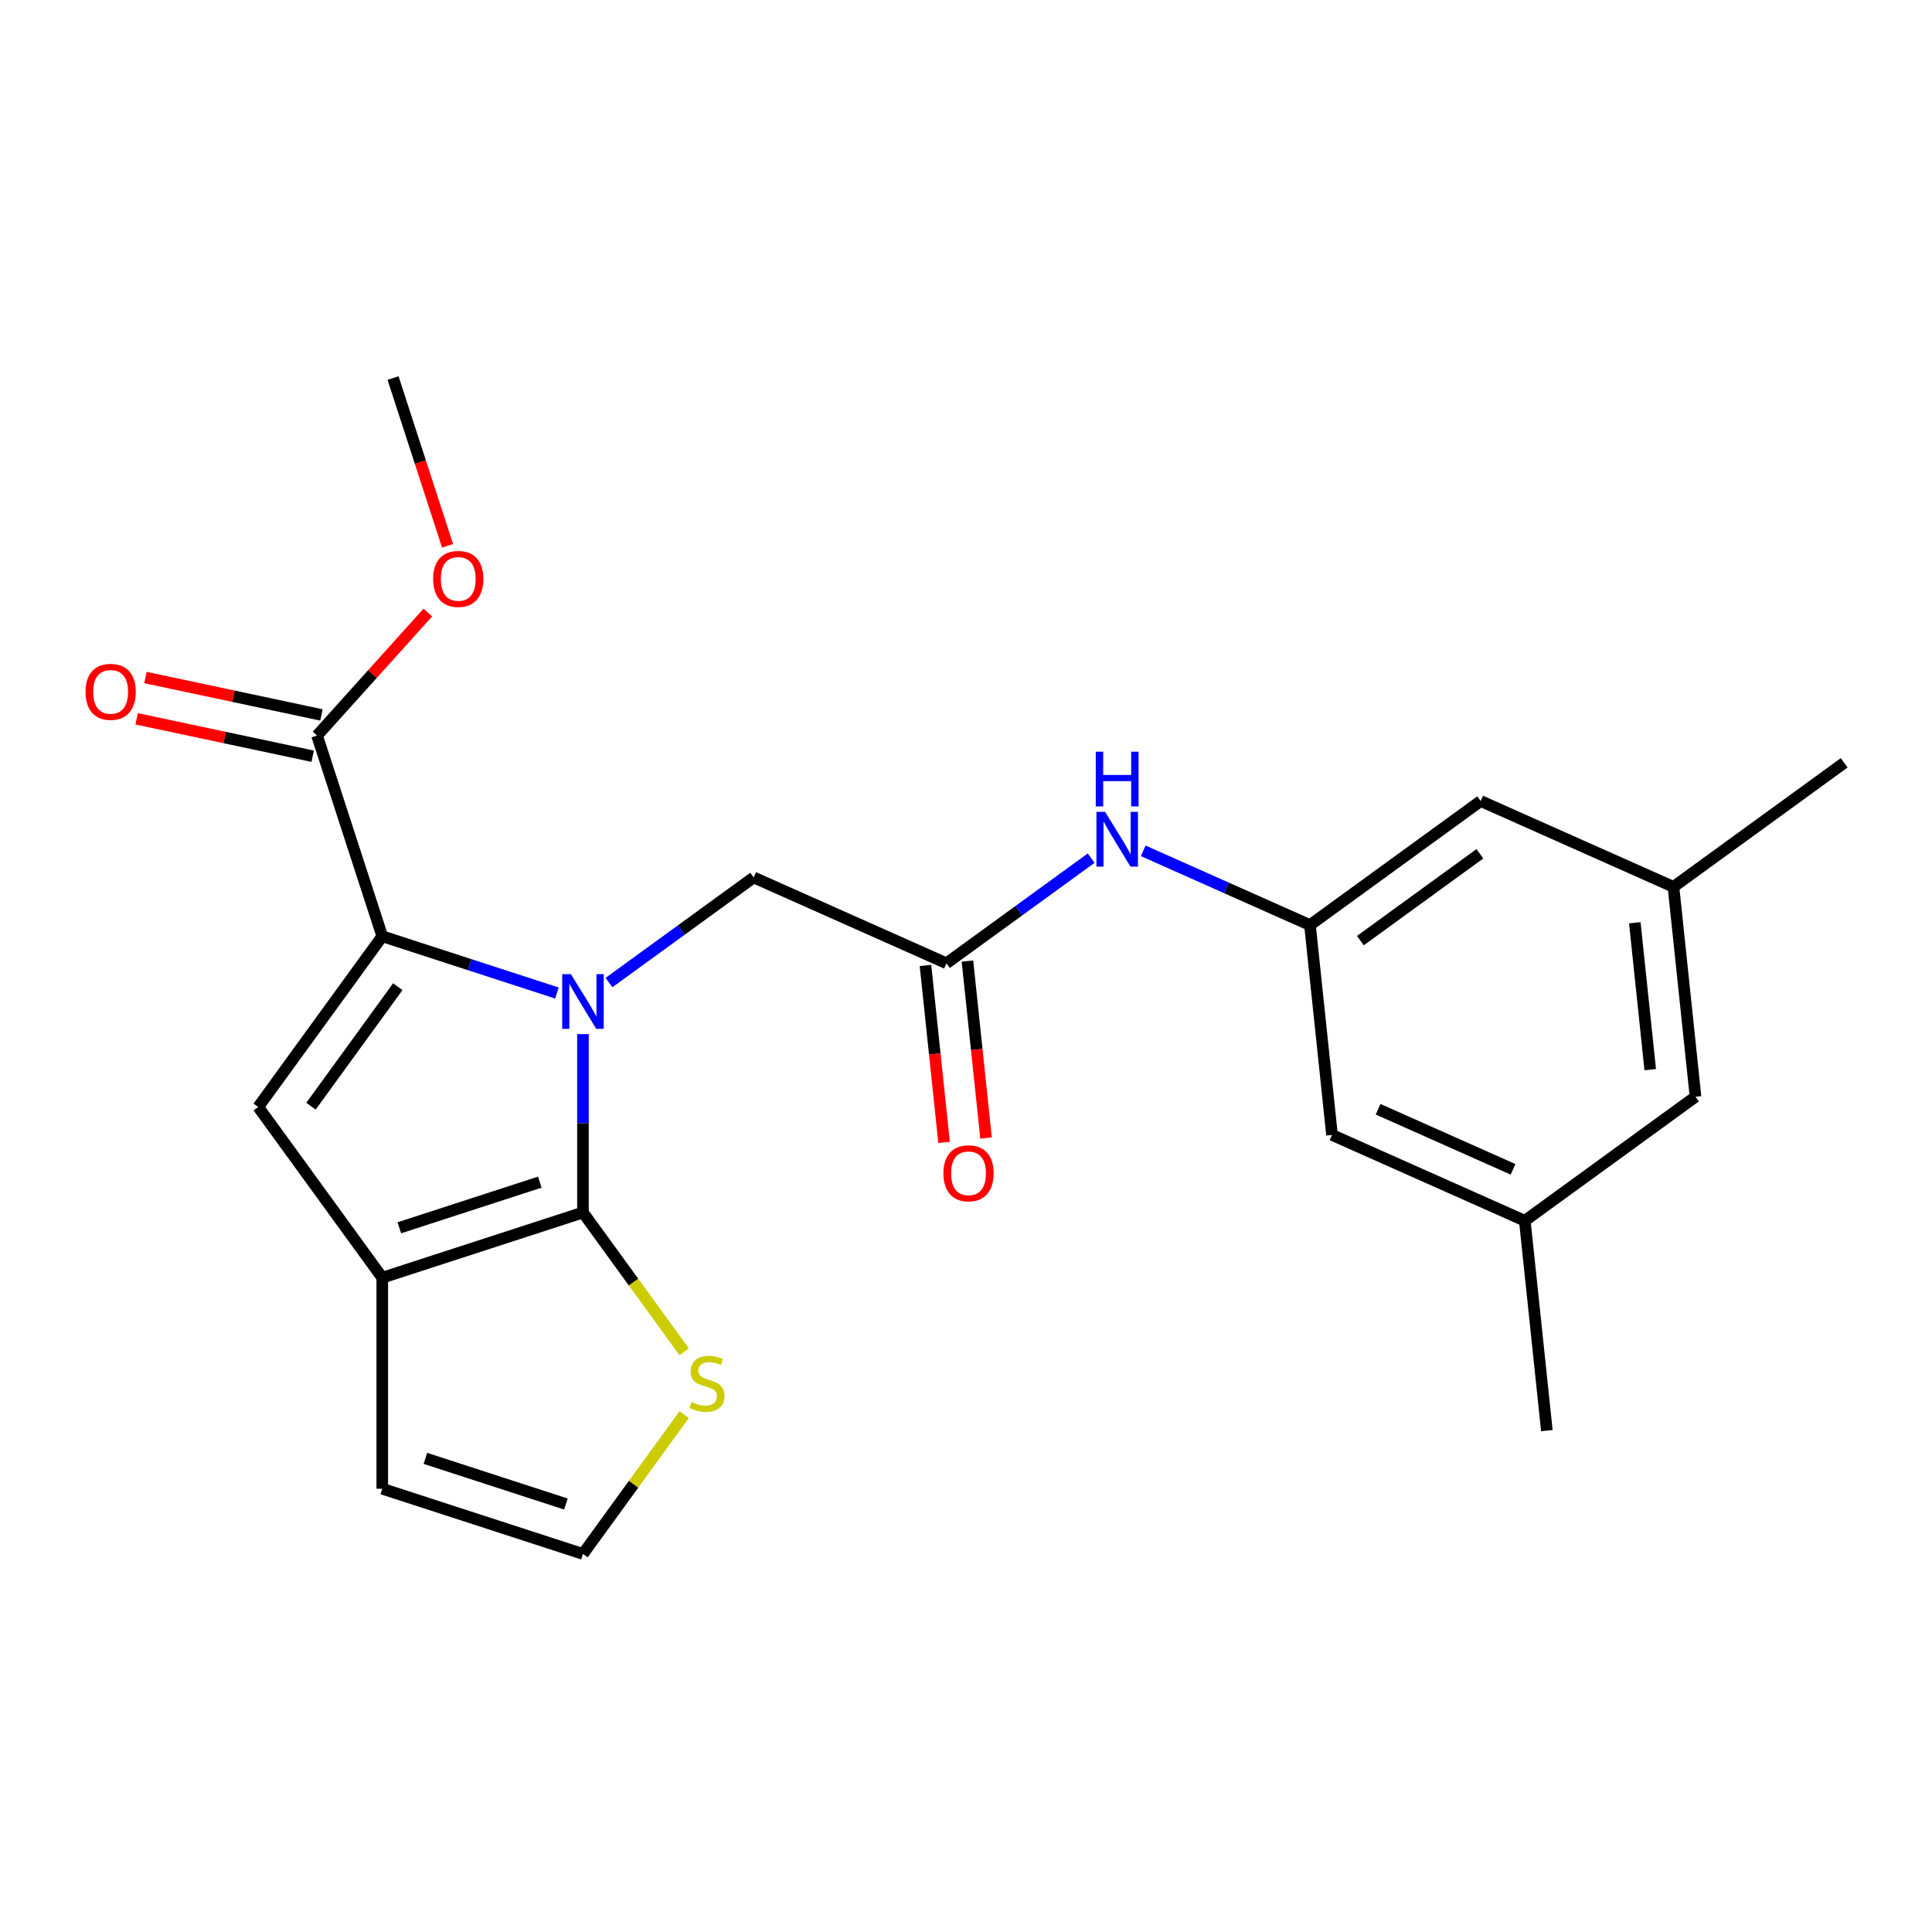 <?xml version='1.0' encoding='iso-8859-1'?>
<svg version='1.1' baseProfile='full'
              xmlns='http://www.w3.org/2000/svg'
                      xmlns:rdkit='http://www.rdkit.org/xml'
                      xmlns:xlink='http://www.w3.org/1999/xlink'
                  xml:space='preserve'
width='1000px' height='1000px' viewBox='0 0 1000 1000'>
<!-- END OF HEADER -->
<rect style='opacity:1.0;fill:#FFFFFF;stroke:none' width='1000' height='1000' x='0' y='0'> </rect>
<path class='bond-0' d='M 301.74,535.254 L 301.74,581.421' style='fill:none;fill-rule:evenodd;stroke:#0000FF;stroke-width:6px;stroke-linecap:butt;stroke-linejoin:miter;stroke-opacity:1' />
<path class='bond-0' d='M 301.74,581.421 L 301.74,627.588' style='fill:none;fill-rule:evenodd;stroke:#000000;stroke-width:6px;stroke-linecap:butt;stroke-linejoin:miter;stroke-opacity:1' />
<path class='bond-1' d='M 288.27,513.986 L 243.065,499.298' style='fill:none;fill-rule:evenodd;stroke:#0000FF;stroke-width:6px;stroke-linecap:butt;stroke-linejoin:miter;stroke-opacity:1' />
<path class='bond-1' d='M 243.065,499.298 L 197.861,484.611' style='fill:none;fill-rule:evenodd;stroke:#000000;stroke-width:6px;stroke-linecap:butt;stroke-linejoin:miter;stroke-opacity:1' />
<path class='bond-6' d='M 315.211,508.576 L 352.658,481.369' style='fill:none;fill-rule:evenodd;stroke:#0000FF;stroke-width:6px;stroke-linecap:butt;stroke-linejoin:miter;stroke-opacity:1' />
<path class='bond-6' d='M 352.658,481.369 L 390.105,454.162' style='fill:none;fill-rule:evenodd;stroke:#000000;stroke-width:6px;stroke-linecap:butt;stroke-linejoin:miter;stroke-opacity:1' />
<path class='bond-2' d='M 301.74,627.588 L 197.861,661.34' style='fill:none;fill-rule:evenodd;stroke:#000000;stroke-width:6px;stroke-linecap:butt;stroke-linejoin:miter;stroke-opacity:1' />
<path class='bond-2' d='M 279.408,611.875 L 206.693,635.502' style='fill:none;fill-rule:evenodd;stroke:#000000;stroke-width:6px;stroke-linecap:butt;stroke-linejoin:miter;stroke-opacity:1' />
<path class='bond-5' d='M 301.74,627.588 L 327.935,663.642' style='fill:none;fill-rule:evenodd;stroke:#000000;stroke-width:6px;stroke-linecap:butt;stroke-linejoin:miter;stroke-opacity:1' />
<path class='bond-5' d='M 327.935,663.642 L 354.13,699.697' style='fill:none;fill-rule:evenodd;stroke:#CCCC00;stroke-width:6px;stroke-linecap:butt;stroke-linejoin:miter;stroke-opacity:1' />
<path class='bond-3' d='M 197.861,484.611 L 133.66,572.975' style='fill:none;fill-rule:evenodd;stroke:#000000;stroke-width:6px;stroke-linecap:butt;stroke-linejoin:miter;stroke-opacity:1' />
<path class='bond-3' d='M 205.904,510.705 L 160.964,572.561' style='fill:none;fill-rule:evenodd;stroke:#000000;stroke-width:6px;stroke-linecap:butt;stroke-linejoin:miter;stroke-opacity:1' />
<path class='bond-4' d='M 197.861,484.611 L 164.109,380.731' style='fill:none;fill-rule:evenodd;stroke:#000000;stroke-width:6px;stroke-linecap:butt;stroke-linejoin:miter;stroke-opacity:1' />
<path class='bond-11' d='M 197.861,661.34 L 197.861,770.565' style='fill:none;fill-rule:evenodd;stroke:#000000;stroke-width:6px;stroke-linecap:butt;stroke-linejoin:miter;stroke-opacity:1' />
<path class='bond-23' d='M 197.861,661.34 L 133.66,572.975' style='fill:none;fill-rule:evenodd;stroke:#000000;stroke-width:6px;stroke-linecap:butt;stroke-linejoin:miter;stroke-opacity:1' />
<path class='bond-12' d='M 166.38,370.048 L 120.826,360.365' style='fill:none;fill-rule:evenodd;stroke:#000000;stroke-width:6px;stroke-linecap:butt;stroke-linejoin:miter;stroke-opacity:1' />
<path class='bond-12' d='M 120.826,360.365 L 75.272,350.682' style='fill:none;fill-rule:evenodd;stroke:#FF0000;stroke-width:6px;stroke-linecap:butt;stroke-linejoin:miter;stroke-opacity:1' />
<path class='bond-12' d='M 161.838,391.415 L 116.284,381.733' style='fill:none;fill-rule:evenodd;stroke:#000000;stroke-width:6px;stroke-linecap:butt;stroke-linejoin:miter;stroke-opacity:1' />
<path class='bond-12' d='M 116.284,381.733 L 70.731,372.05' style='fill:none;fill-rule:evenodd;stroke:#FF0000;stroke-width:6px;stroke-linecap:butt;stroke-linejoin:miter;stroke-opacity:1' />
<path class='bond-19' d='M 164.109,380.731 L 192.786,348.882' style='fill:none;fill-rule:evenodd;stroke:#000000;stroke-width:6px;stroke-linecap:butt;stroke-linejoin:miter;stroke-opacity:1' />
<path class='bond-19' d='M 192.786,348.882 L 221.464,317.032' style='fill:none;fill-rule:evenodd;stroke:#FF0000;stroke-width:6px;stroke-linecap:butt;stroke-linejoin:miter;stroke-opacity:1' />
<path class='bond-10' d='M 354.13,732.209 L 327.935,768.263' style='fill:none;fill-rule:evenodd;stroke:#CCCC00;stroke-width:6px;stroke-linecap:butt;stroke-linejoin:miter;stroke-opacity:1' />
<path class='bond-10' d='M 327.935,768.263 L 301.74,804.318' style='fill:none;fill-rule:evenodd;stroke:#000000;stroke-width:6px;stroke-linecap:butt;stroke-linejoin:miter;stroke-opacity:1' />
<path class='bond-7' d='M 390.105,454.162 L 489.887,498.588' style='fill:none;fill-rule:evenodd;stroke:#000000;stroke-width:6px;stroke-linecap:butt;stroke-linejoin:miter;stroke-opacity:1' />
<path class='bond-8' d='M 489.887,498.588 L 527.334,471.381' style='fill:none;fill-rule:evenodd;stroke:#000000;stroke-width:6px;stroke-linecap:butt;stroke-linejoin:miter;stroke-opacity:1' />
<path class='bond-8' d='M 527.334,471.381 L 564.781,444.174' style='fill:none;fill-rule:evenodd;stroke:#0000FF;stroke-width:6px;stroke-linecap:butt;stroke-linejoin:miter;stroke-opacity:1' />
<path class='bond-13' d='M 479.024,499.73 L 483.837,545.518' style='fill:none;fill-rule:evenodd;stroke:#000000;stroke-width:6px;stroke-linecap:butt;stroke-linejoin:miter;stroke-opacity:1' />
<path class='bond-13' d='M 483.837,545.518 L 488.649,591.306' style='fill:none;fill-rule:evenodd;stroke:#FF0000;stroke-width:6px;stroke-linecap:butt;stroke-linejoin:miter;stroke-opacity:1' />
<path class='bond-13' d='M 500.75,497.446 L 505.562,543.234' style='fill:none;fill-rule:evenodd;stroke:#000000;stroke-width:6px;stroke-linecap:butt;stroke-linejoin:miter;stroke-opacity:1' />
<path class='bond-13' d='M 505.562,543.234 L 510.375,589.022' style='fill:none;fill-rule:evenodd;stroke:#FF0000;stroke-width:6px;stroke-linecap:butt;stroke-linejoin:miter;stroke-opacity:1' />
<path class='bond-9' d='M 591.723,440.385 L 634.878,459.599' style='fill:none;fill-rule:evenodd;stroke:#0000FF;stroke-width:6px;stroke-linecap:butt;stroke-linejoin:miter;stroke-opacity:1' />
<path class='bond-9' d='M 634.878,459.599 L 678.034,478.813' style='fill:none;fill-rule:evenodd;stroke:#000000;stroke-width:6px;stroke-linecap:butt;stroke-linejoin:miter;stroke-opacity:1' />
<path class='bond-16' d='M 678.034,478.813 L 689.451,587.439' style='fill:none;fill-rule:evenodd;stroke:#000000;stroke-width:6px;stroke-linecap:butt;stroke-linejoin:miter;stroke-opacity:1' />
<path class='bond-17' d='M 678.034,478.813 L 766.399,414.612' style='fill:none;fill-rule:evenodd;stroke:#000000;stroke-width:6px;stroke-linecap:butt;stroke-linejoin:miter;stroke-opacity:1' />
<path class='bond-17' d='M 704.129,486.856 L 765.984,441.915' style='fill:none;fill-rule:evenodd;stroke:#000000;stroke-width:6px;stroke-linecap:butt;stroke-linejoin:miter;stroke-opacity:1' />
<path class='bond-24' d='M 301.74,804.318 L 197.861,770.565' style='fill:none;fill-rule:evenodd;stroke:#000000;stroke-width:6px;stroke-linecap:butt;stroke-linejoin:miter;stroke-opacity:1' />
<path class='bond-24' d='M 292.909,778.479 L 220.194,754.852' style='fill:none;fill-rule:evenodd;stroke:#000000;stroke-width:6px;stroke-linecap:butt;stroke-linejoin:miter;stroke-opacity:1' />
<path class='bond-14' d='M 789.233,631.865 L 689.451,587.439' style='fill:none;fill-rule:evenodd;stroke:#000000;stroke-width:6px;stroke-linecap:butt;stroke-linejoin:miter;stroke-opacity:1' />
<path class='bond-14' d='M 783.151,605.245 L 713.303,574.147' style='fill:none;fill-rule:evenodd;stroke:#000000;stroke-width:6px;stroke-linecap:butt;stroke-linejoin:miter;stroke-opacity:1' />
<path class='bond-21' d='M 789.233,631.865 L 800.65,740.492' style='fill:none;fill-rule:evenodd;stroke:#000000;stroke-width:6px;stroke-linecap:butt;stroke-linejoin:miter;stroke-opacity:1' />
<path class='bond-25' d='M 789.233,631.865 L 877.598,567.664' style='fill:none;fill-rule:evenodd;stroke:#000000;stroke-width:6px;stroke-linecap:butt;stroke-linejoin:miter;stroke-opacity:1' />
<path class='bond-15' d='M 866.181,459.038 L 766.399,414.612' style='fill:none;fill-rule:evenodd;stroke:#000000;stroke-width:6px;stroke-linecap:butt;stroke-linejoin:miter;stroke-opacity:1' />
<path class='bond-18' d='M 866.181,459.038 L 877.598,567.664' style='fill:none;fill-rule:evenodd;stroke:#000000;stroke-width:6px;stroke-linecap:butt;stroke-linejoin:miter;stroke-opacity:1' />
<path class='bond-18' d='M 846.168,477.615 L 854.16,553.654' style='fill:none;fill-rule:evenodd;stroke:#000000;stroke-width:6px;stroke-linecap:butt;stroke-linejoin:miter;stroke-opacity:1' />
<path class='bond-20' d='M 866.181,459.038 L 954.545,394.837' style='fill:none;fill-rule:evenodd;stroke:#000000;stroke-width:6px;stroke-linecap:butt;stroke-linejoin:miter;stroke-opacity:1' />
<path class='bond-22' d='M 231.655,282.511 L 217.548,239.097' style='fill:none;fill-rule:evenodd;stroke:#FF0000;stroke-width:6px;stroke-linecap:butt;stroke-linejoin:miter;stroke-opacity:1' />
<path class='bond-22' d='M 217.548,239.097 L 203.442,195.682' style='fill:none;fill-rule:evenodd;stroke:#000000;stroke-width:6px;stroke-linecap:butt;stroke-linejoin:miter;stroke-opacity:1' />
<path  class='atom-0' d='M 295.48 504.203
L 304.76 519.203
Q 305.68 520.683, 307.16 523.363
Q 308.64 526.043, 308.72 526.203
L 308.72 504.203
L 312.48 504.203
L 312.48 532.523
L 308.6 532.523
L 298.64 516.123
Q 297.48 514.203, 296.24 512.003
Q 295.04 509.803, 294.68 509.123
L 294.68 532.523
L 291 532.523
L 291 504.203
L 295.48 504.203
' fill='#0000FF'/>
<path  class='atom-6' d='M 357.941 725.673
Q 358.261 725.793, 359.581 726.353
Q 360.901 726.913, 362.341 727.273
Q 363.821 727.593, 365.261 727.593
Q 367.941 727.593, 369.501 726.313
Q 371.061 724.993, 371.061 722.713
Q 371.061 721.153, 370.261 720.193
Q 369.501 719.233, 368.301 718.713
Q 367.101 718.193, 365.101 717.593
Q 362.581 716.833, 361.061 716.113
Q 359.581 715.393, 358.501 713.873
Q 357.461 712.353, 357.461 709.793
Q 357.461 706.233, 359.861 704.033
Q 362.301 701.833, 367.101 701.833
Q 370.381 701.833, 374.101 703.393
L 373.181 706.473
Q 369.781 705.073, 367.221 705.073
Q 364.461 705.073, 362.941 706.233
Q 361.421 707.353, 361.461 709.313
Q 361.461 710.833, 362.221 711.753
Q 363.021 712.673, 364.141 713.193
Q 365.301 713.713, 367.221 714.313
Q 369.781 715.113, 371.301 715.913
Q 372.821 716.713, 373.901 718.353
Q 375.021 719.953, 375.021 722.713
Q 375.021 726.633, 372.381 728.753
Q 369.781 730.833, 365.421 730.833
Q 362.901 730.833, 360.981 730.273
Q 359.101 729.753, 356.861 728.833
L 357.941 725.673
' fill='#CCCC00'/>
<path  class='atom-9' d='M 571.992 420.227
L 581.272 435.227
Q 582.192 436.707, 583.672 439.387
Q 585.152 442.067, 585.232 442.227
L 585.232 420.227
L 588.992 420.227
L 588.992 448.547
L 585.112 448.547
L 575.152 432.147
Q 573.992 430.227, 572.752 428.027
Q 571.552 425.827, 571.192 425.147
L 571.192 448.547
L 567.512 448.547
L 567.512 420.227
L 571.992 420.227
' fill='#0000FF'/>
<path  class='atom-9' d='M 567.172 389.075
L 571.012 389.075
L 571.012 401.115
L 585.492 401.115
L 585.492 389.075
L 589.332 389.075
L 589.332 417.395
L 585.492 417.395
L 585.492 404.315
L 571.012 404.315
L 571.012 417.395
L 567.172 417.395
L 567.172 389.075
' fill='#0000FF'/>
<path  class='atom-13' d='M 44.271 358.102
Q 44.271 351.302, 47.631 347.502
Q 50.991 343.702, 57.271 343.702
Q 63.551 343.702, 66.911 347.502
Q 70.271 351.302, 70.271 358.102
Q 70.271 364.982, 66.871 368.902
Q 63.471 372.782, 57.271 372.782
Q 51.031 372.782, 47.631 368.902
Q 44.271 365.022, 44.271 358.102
M 57.271 369.582
Q 61.591 369.582, 63.911 366.702
Q 66.271 363.782, 66.271 358.102
Q 66.271 352.542, 63.911 349.742
Q 61.591 346.902, 57.271 346.902
Q 52.951 346.902, 50.591 349.702
Q 48.271 352.502, 48.271 358.102
Q 48.271 363.822, 50.591 366.702
Q 52.951 369.582, 57.271 369.582
' fill='#FF0000'/>
<path  class='atom-14' d='M 488.304 607.295
Q 488.304 600.495, 491.664 596.695
Q 495.024 592.895, 501.304 592.895
Q 507.584 592.895, 510.944 596.695
Q 514.304 600.495, 514.304 607.295
Q 514.304 614.175, 510.904 618.095
Q 507.504 621.975, 501.304 621.975
Q 495.064 621.975, 491.664 618.095
Q 488.304 614.215, 488.304 607.295
M 501.304 618.775
Q 505.624 618.775, 507.944 615.895
Q 510.304 612.975, 510.304 607.295
Q 510.304 601.735, 507.944 598.935
Q 505.624 596.095, 501.304 596.095
Q 496.984 596.095, 494.624 598.895
Q 492.304 601.695, 492.304 607.295
Q 492.304 613.015, 494.624 615.895
Q 496.984 618.775, 501.304 618.775
' fill='#FF0000'/>
<path  class='atom-20' d='M 224.195 299.642
Q 224.195 292.842, 227.555 289.042
Q 230.915 285.242, 237.195 285.242
Q 243.475 285.242, 246.835 289.042
Q 250.195 292.842, 250.195 299.642
Q 250.195 306.522, 246.795 310.442
Q 243.395 314.322, 237.195 314.322
Q 230.955 314.322, 227.555 310.442
Q 224.195 306.562, 224.195 299.642
M 237.195 311.122
Q 241.515 311.122, 243.835 308.242
Q 246.195 305.322, 246.195 299.642
Q 246.195 294.082, 243.835 291.282
Q 241.515 288.442, 237.195 288.442
Q 232.875 288.442, 230.515 291.242
Q 228.195 294.042, 228.195 299.642
Q 228.195 305.362, 230.515 308.242
Q 232.875 311.122, 237.195 311.122
' fill='#FF0000'/>
</svg>
